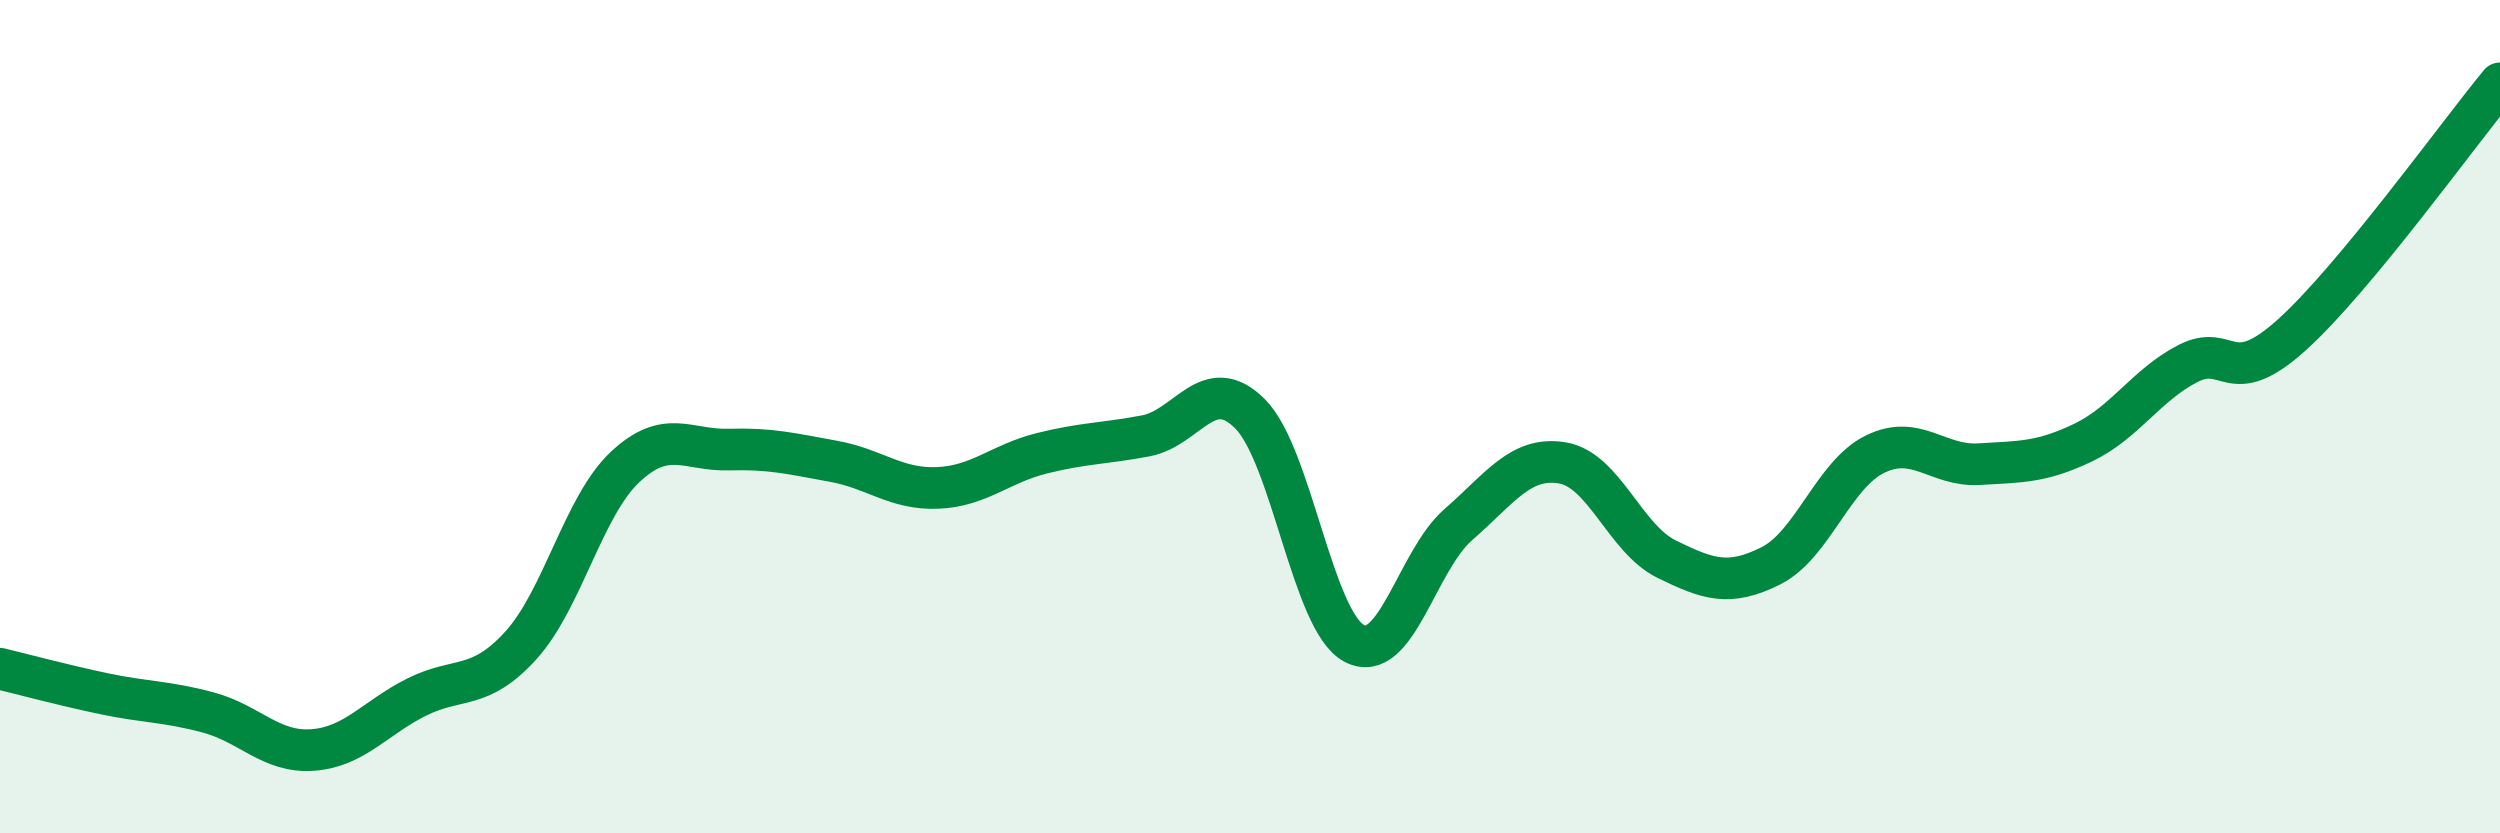 
    <svg width="60" height="20" viewBox="0 0 60 20" xmlns="http://www.w3.org/2000/svg">
      <path
        d="M 0,16.05 C 0.5,16.17 1.5,16.44 2.5,16.65 C 3.5,16.86 4,16.83 5,17.1 C 6,17.37 6.5,18.07 7.5,18 C 8.5,17.93 9,17.23 10,16.73 C 11,16.23 11.5,16.59 12.5,15.49 C 13.5,14.39 14,12.15 15,11.21 C 16,10.27 16.5,10.82 17.5,10.79 C 18.5,10.76 19,10.89 20,11.07 C 21,11.25 21.5,11.75 22.5,11.71 C 23.5,11.67 24,11.13 25,10.88 C 26,10.63 26.5,10.65 27.5,10.46 C 28.5,10.27 29,8.93 30,9.93 C 31,10.93 31.5,14.91 32.5,15.44 C 33.5,15.97 34,13.46 35,12.59 C 36,11.72 36.5,10.94 37.5,11.11 C 38.5,11.28 39,12.93 40,13.42 C 41,13.91 41.5,14.08 42.5,13.58 C 43.5,13.08 44,11.39 45,10.9 C 46,10.41 46.5,11.2 47.5,11.14 C 48.5,11.08 49,11.1 50,10.62 C 51,10.14 51.5,9.25 52.5,8.73 C 53.5,8.21 53.5,9.39 55,8.04 C 56.5,6.69 59,3.21 60,2L60 20L0 20Z"
        fill="#008740"
        opacity="0.1"
        stroke-linecap="round"
        stroke-linejoin="round"
      />
      <path
        d="M 0,16.05 C 0.5,16.17 1.5,16.44 2.5,16.65 C 3.5,16.86 4,16.83 5,17.1 C 6,17.37 6.5,18.07 7.5,18 C 8.5,17.93 9,17.23 10,16.73 C 11,16.23 11.5,16.59 12.5,15.49 C 13.5,14.39 14,12.15 15,11.21 C 16,10.27 16.5,10.82 17.5,10.79 C 18.5,10.76 19,10.89 20,11.07 C 21,11.25 21.5,11.75 22.5,11.71 C 23.5,11.67 24,11.13 25,10.88 C 26,10.63 26.5,10.65 27.5,10.46 C 28.5,10.27 29,8.93 30,9.93 C 31,10.93 31.5,14.91 32.5,15.44 C 33.5,15.97 34,13.46 35,12.59 C 36,11.72 36.5,10.94 37.5,11.11 C 38.5,11.28 39,12.93 40,13.42 C 41,13.91 41.5,14.08 42.5,13.58 C 43.5,13.08 44,11.39 45,10.9 C 46,10.41 46.5,11.2 47.5,11.14 C 48.5,11.08 49,11.1 50,10.62 C 51,10.14 51.5,9.25 52.5,8.73 C 53.5,8.21 53.5,9.39 55,8.04 C 56.5,6.69 59,3.21 60,2"
        stroke="#008740"
        stroke-width="1"
        fill="none"
        stroke-linecap="round"
        stroke-linejoin="round"
      />
    </svg>
  